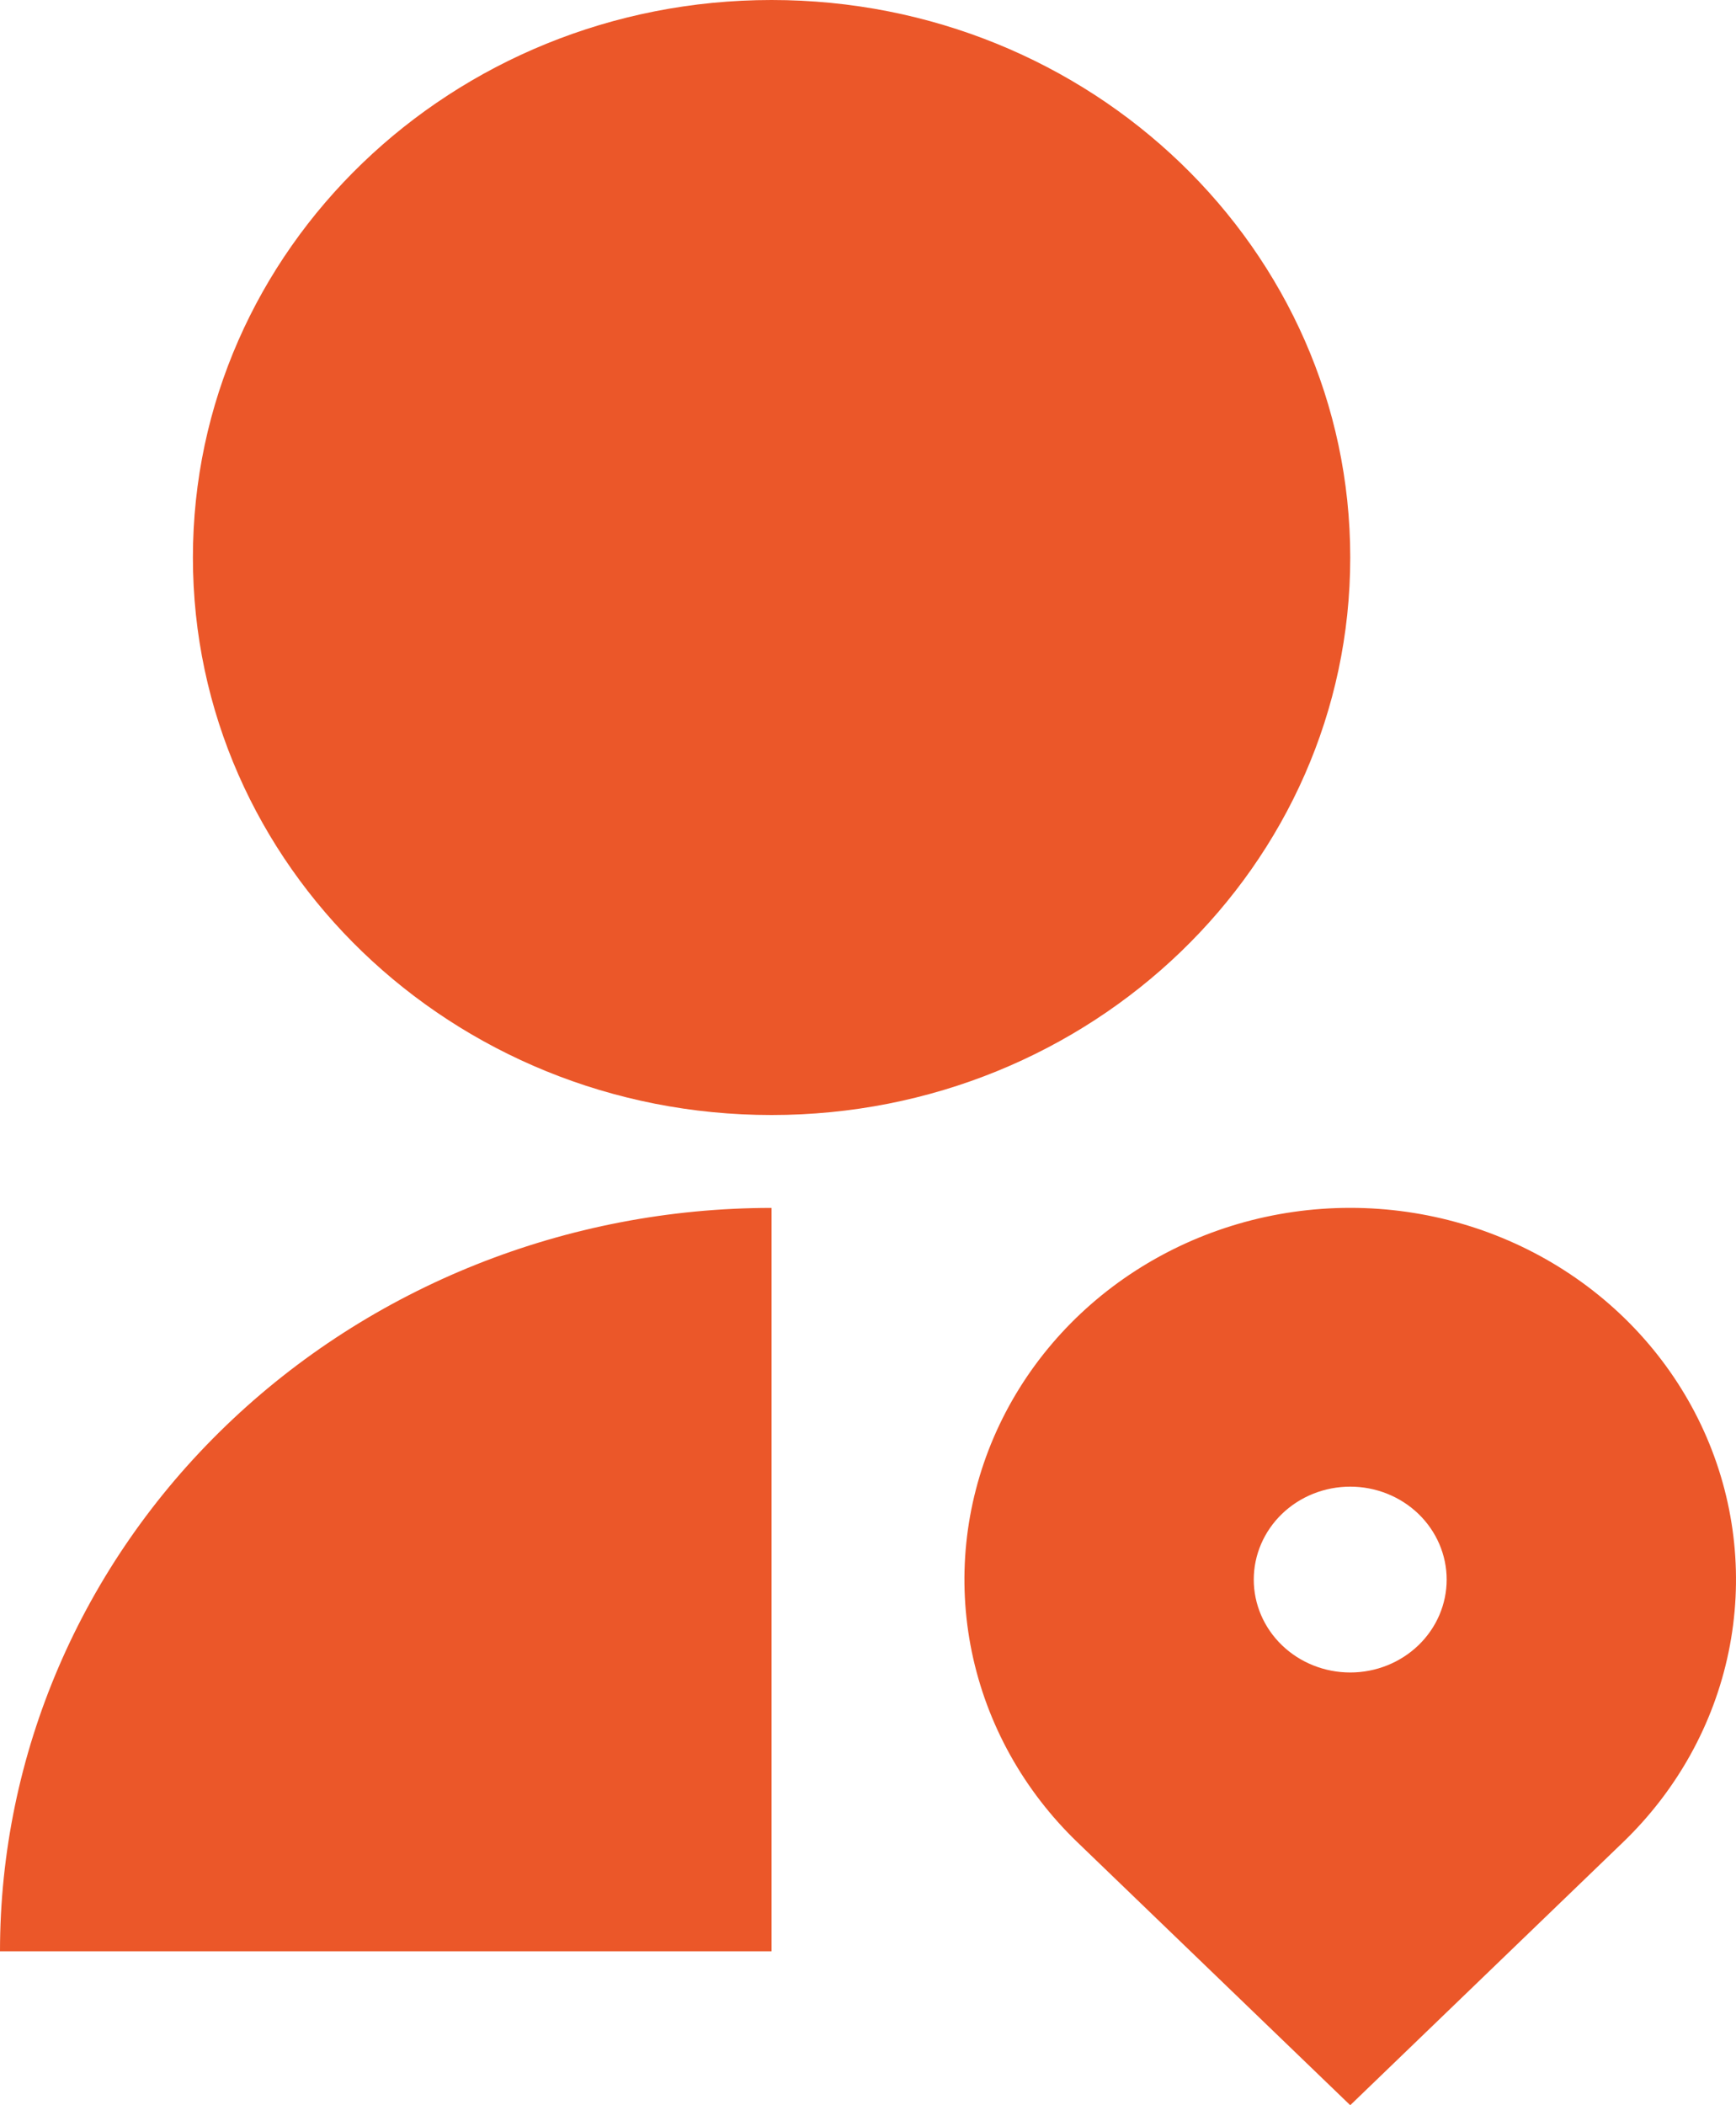 <svg width="33" height="40" viewBox="0 0 33 40" fill="none" xmlns="http://www.w3.org/2000/svg">
<path d="M14.667 22.951V37.075H0C0 33.329 1.545 29.736 4.296 27.088C7.046 24.439 10.777 22.951 14.667 22.951ZM14.667 21.186C8.589 21.186 3.667 16.445 3.667 10.593C3.667 4.74 8.589 0 14.667 0C20.744 0 25.667 4.74 25.667 10.593C25.667 16.445 20.744 21.186 14.667 21.186ZM30.851 35.005L25.667 40L20.482 35.005C19.456 34.018 18.758 32.76 18.474 31.39C18.191 30.02 18.336 28.6 18.891 27.309C19.446 26.019 20.386 24.916 21.592 24.14C22.798 23.364 24.216 22.95 25.667 22.95C27.117 22.95 28.535 23.364 29.741 24.14C30.947 24.916 31.887 26.019 32.442 27.309C32.997 28.6 33.142 30.02 32.859 31.39C32.576 32.76 31.877 34.018 30.851 35.005ZM25.667 28.247C25.18 28.247 24.714 28.433 24.37 28.764C24.026 29.096 23.833 29.545 23.833 30.013C23.833 30.481 24.026 30.93 24.37 31.261C24.714 31.592 25.18 31.778 25.667 31.778C26.153 31.778 26.619 31.592 26.963 31.261C27.307 30.93 27.5 30.481 27.5 30.013C27.5 29.545 27.307 29.096 26.963 28.764C26.619 28.433 26.153 28.247 25.667 28.247Z" fill="#EB5729"/>
</svg>
